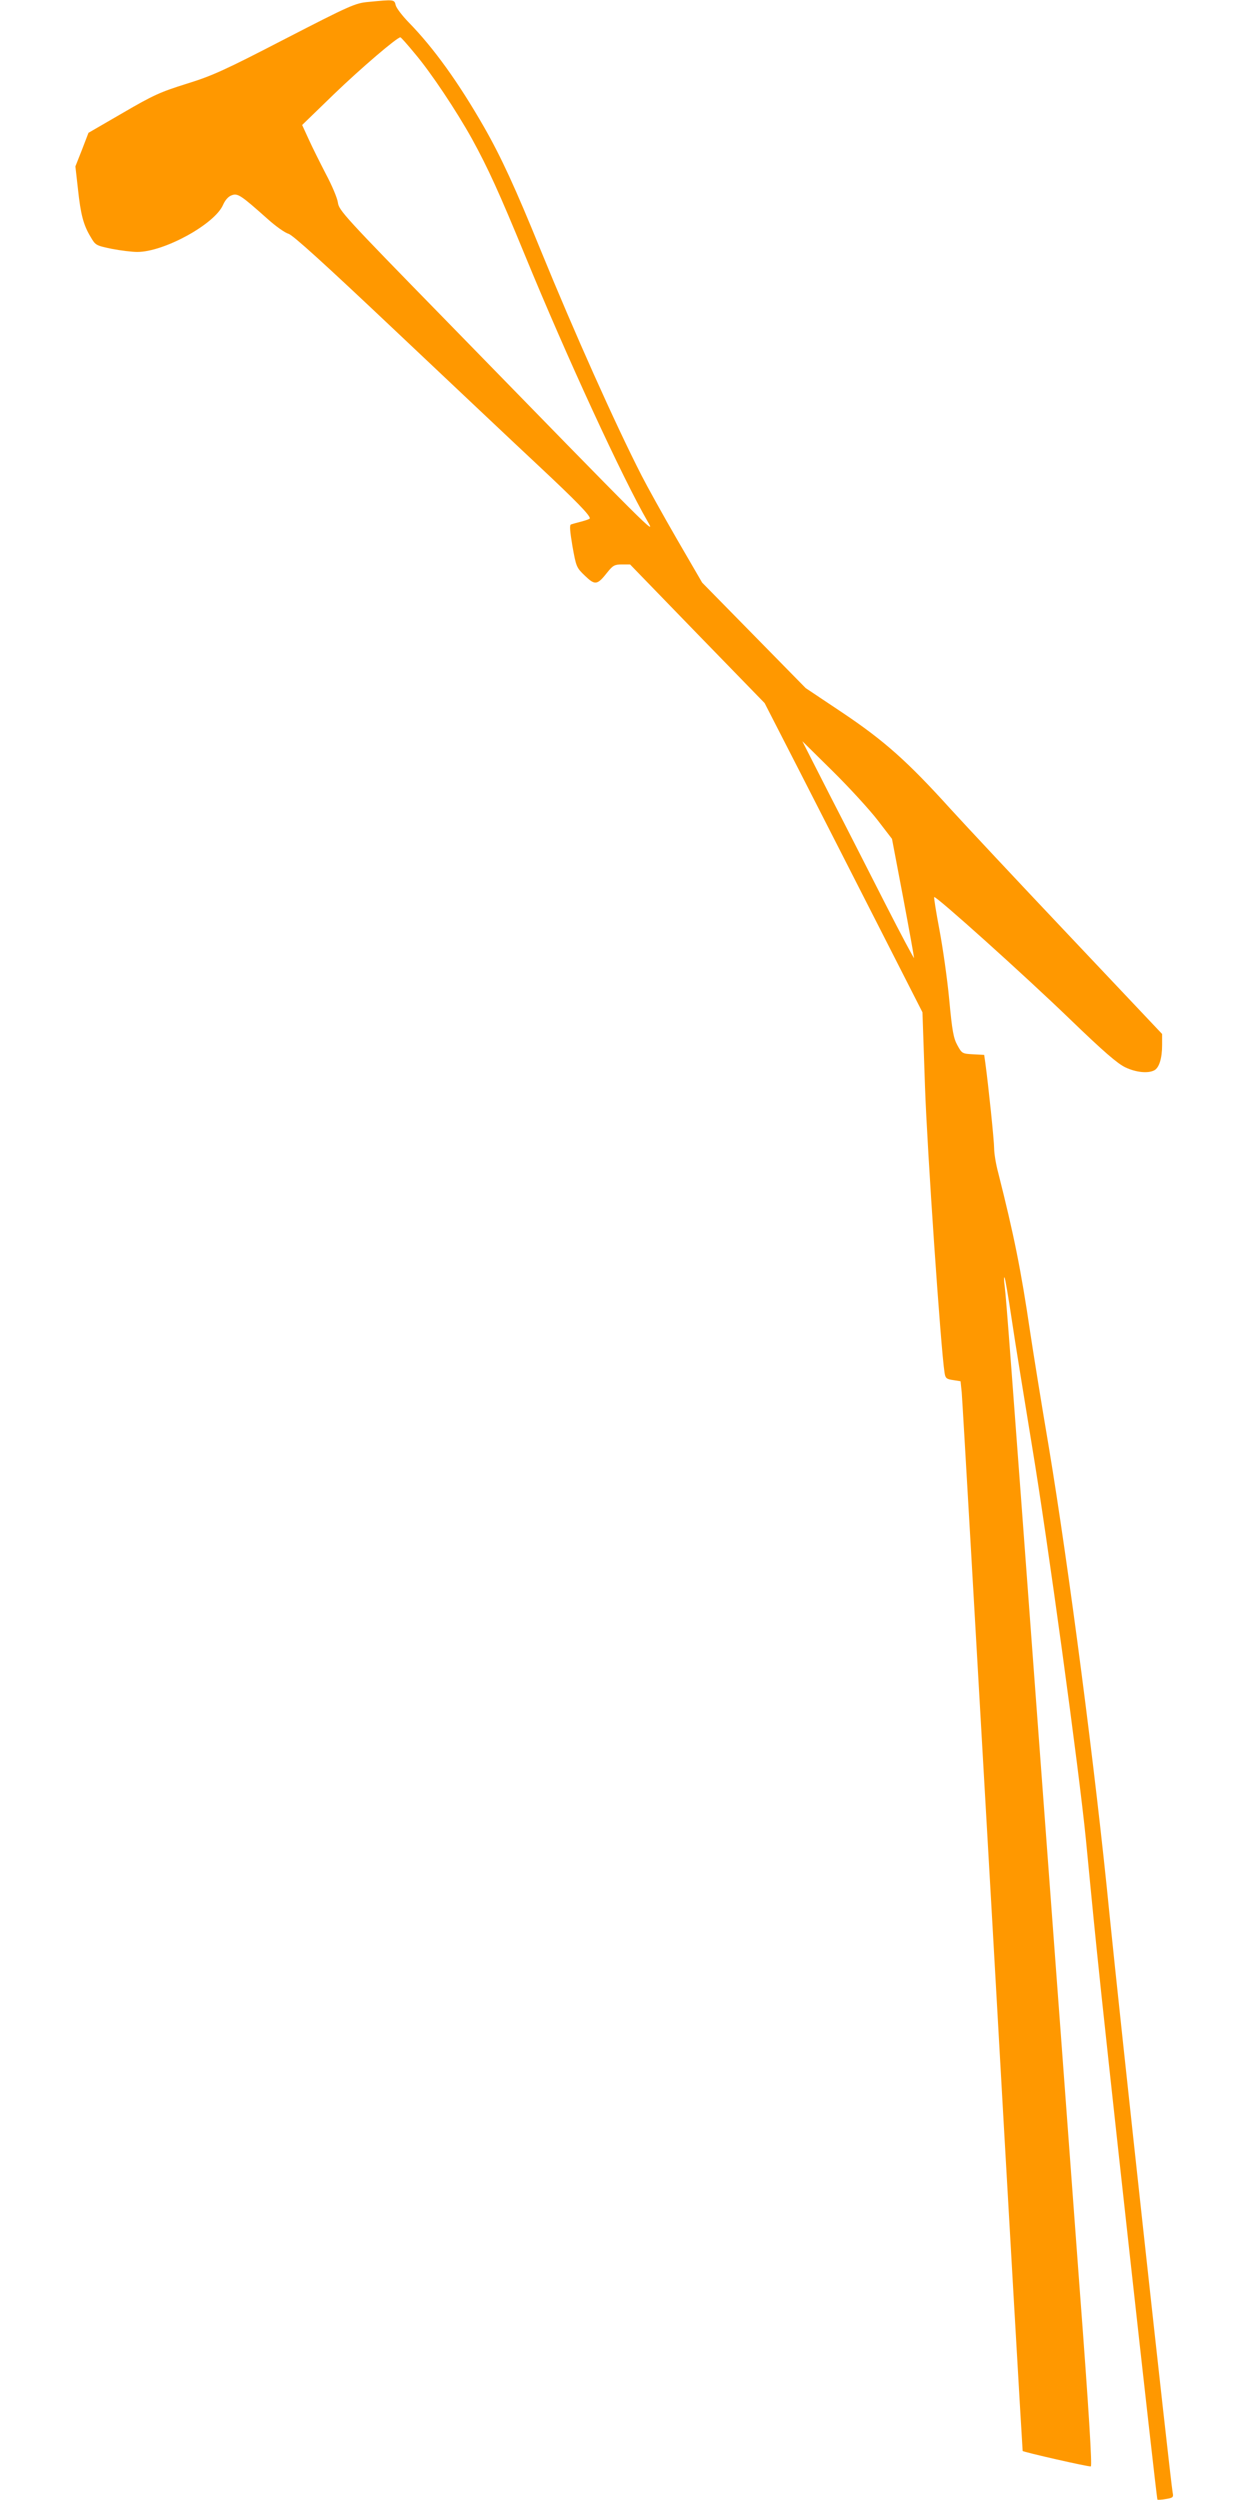 <?xml version="1.0" standalone="no"?>
<!DOCTYPE svg PUBLIC "-//W3C//DTD SVG 20010904//EN"
 "http://www.w3.org/TR/2001/REC-SVG-20010904/DTD/svg10.dtd">
<svg version="1.0" xmlns="http://www.w3.org/2000/svg"
 width="640pt" height="1280pt" viewBox="0 0 640 1280"
 preserveAspectRatio="xMidYMid meet">
<g transform="translate(0,1280) scale(0.1,-0.1)"
fill="#ff9800" stroke="none">
<path d="M1885 12790 c-66 -6 -91 -17 -425 -189 -313 -162 -373 -189 -505
-230 -134 -42 -170 -58 -326 -149 l-176 -102 -33 -86 -34 -86 13 -115 c14
-131 28 -185 65 -246 25 -43 27 -44 108 -61 46 -9 105 -16 131 -16 137 0 396
142 439 241 11 25 27 43 44 49 31 12 47 1 184 -121 41 -37 89 -71 107 -76 22
-6 181 -150 550 -499 285 -269 615 -581 733 -691 189 -177 260 -250 260 -267
0 -3 -19 -10 -42 -16 -24 -6 -48 -13 -54 -15 -9 -2 -6 -34 7 -112 19 -105 20
-109 64 -151 52 -50 63 -48 115 18 28 35 37 40 74 40 l42 0 344 -355 345 -355
183 -357 c101 -197 282 -553 404 -792 l221 -434 13 -381 c11 -321 81 -1345
100 -1463 4 -29 9 -34 44 -39 l38 -6 6 -57 c3 -31 74 -1262 158 -2736 83
-1474 153 -2682 154 -2684 5 -6 338 -82 349 -79 7 2 -9 274 -57 908 -37 498
-130 1760 -208 2805 -150 2026 -167 2252 -176 2330 -4 28 -4 48 -1 45 3 -3 20
-100 37 -215 17 -116 65 -410 105 -655 77 -463 240 -1654 275 -2010 11 -113
35 -365 55 -560 37 -375 306 -2813 311 -2818 1 -2 21 -1 43 3 37 6 40 9 35 33
-13 75 -271 2439 -324 2967 -71 723 -208 1772 -310 2386 -39 229 -81 492 -95
585 -48 326 -84 502 -164 819 -12 44 -21 100 -21 125 0 39 -29 320 -45 437
l-6 42 -57 3 c-55 3 -57 4 -80 46 -20 36 -27 73 -42 235 -10 106 -33 266 -50
356 -17 90 -29 165 -27 168 8 8 462 -400 695 -625 174 -168 244 -228 284 -247
55 -26 116 -32 148 -15 25 13 40 62 40 129 l0 57 -479 507 c-264 279 -536 570
-606 647 -218 241 -337 347 -550 490 l-190 127 -265 270 -265 270 -130 224
c-71 123 -152 269 -180 324 -136 266 -345 734 -517 1155 -129 317 -202 476
-290 630 -130 227 -257 404 -386 536 -32 33 -62 72 -66 87 -7 30 -7 30 -141
17z m238 -263 c84 -99 214 -295 293 -437 83 -151 141 -279 271 -595 215 -524
502 -1146 629 -1365 42 -73 44 -75 -1041 1038 -512 524 -540 555 -545 595 -3
23 -31 89 -62 147 -30 58 -70 138 -88 178 l-33 72 163 158 c138 133 323 291
340 291 3 0 36 -37 73 -82z m2371 -3927 l73 -95 57 -300 c31 -165 56 -304 56
-310 0 -5 -66 118 -146 275 -80 157 -208 409 -286 560 l-140 275 157 -155 c86
-85 189 -198 229 -250z"/>
</g>
</svg>
